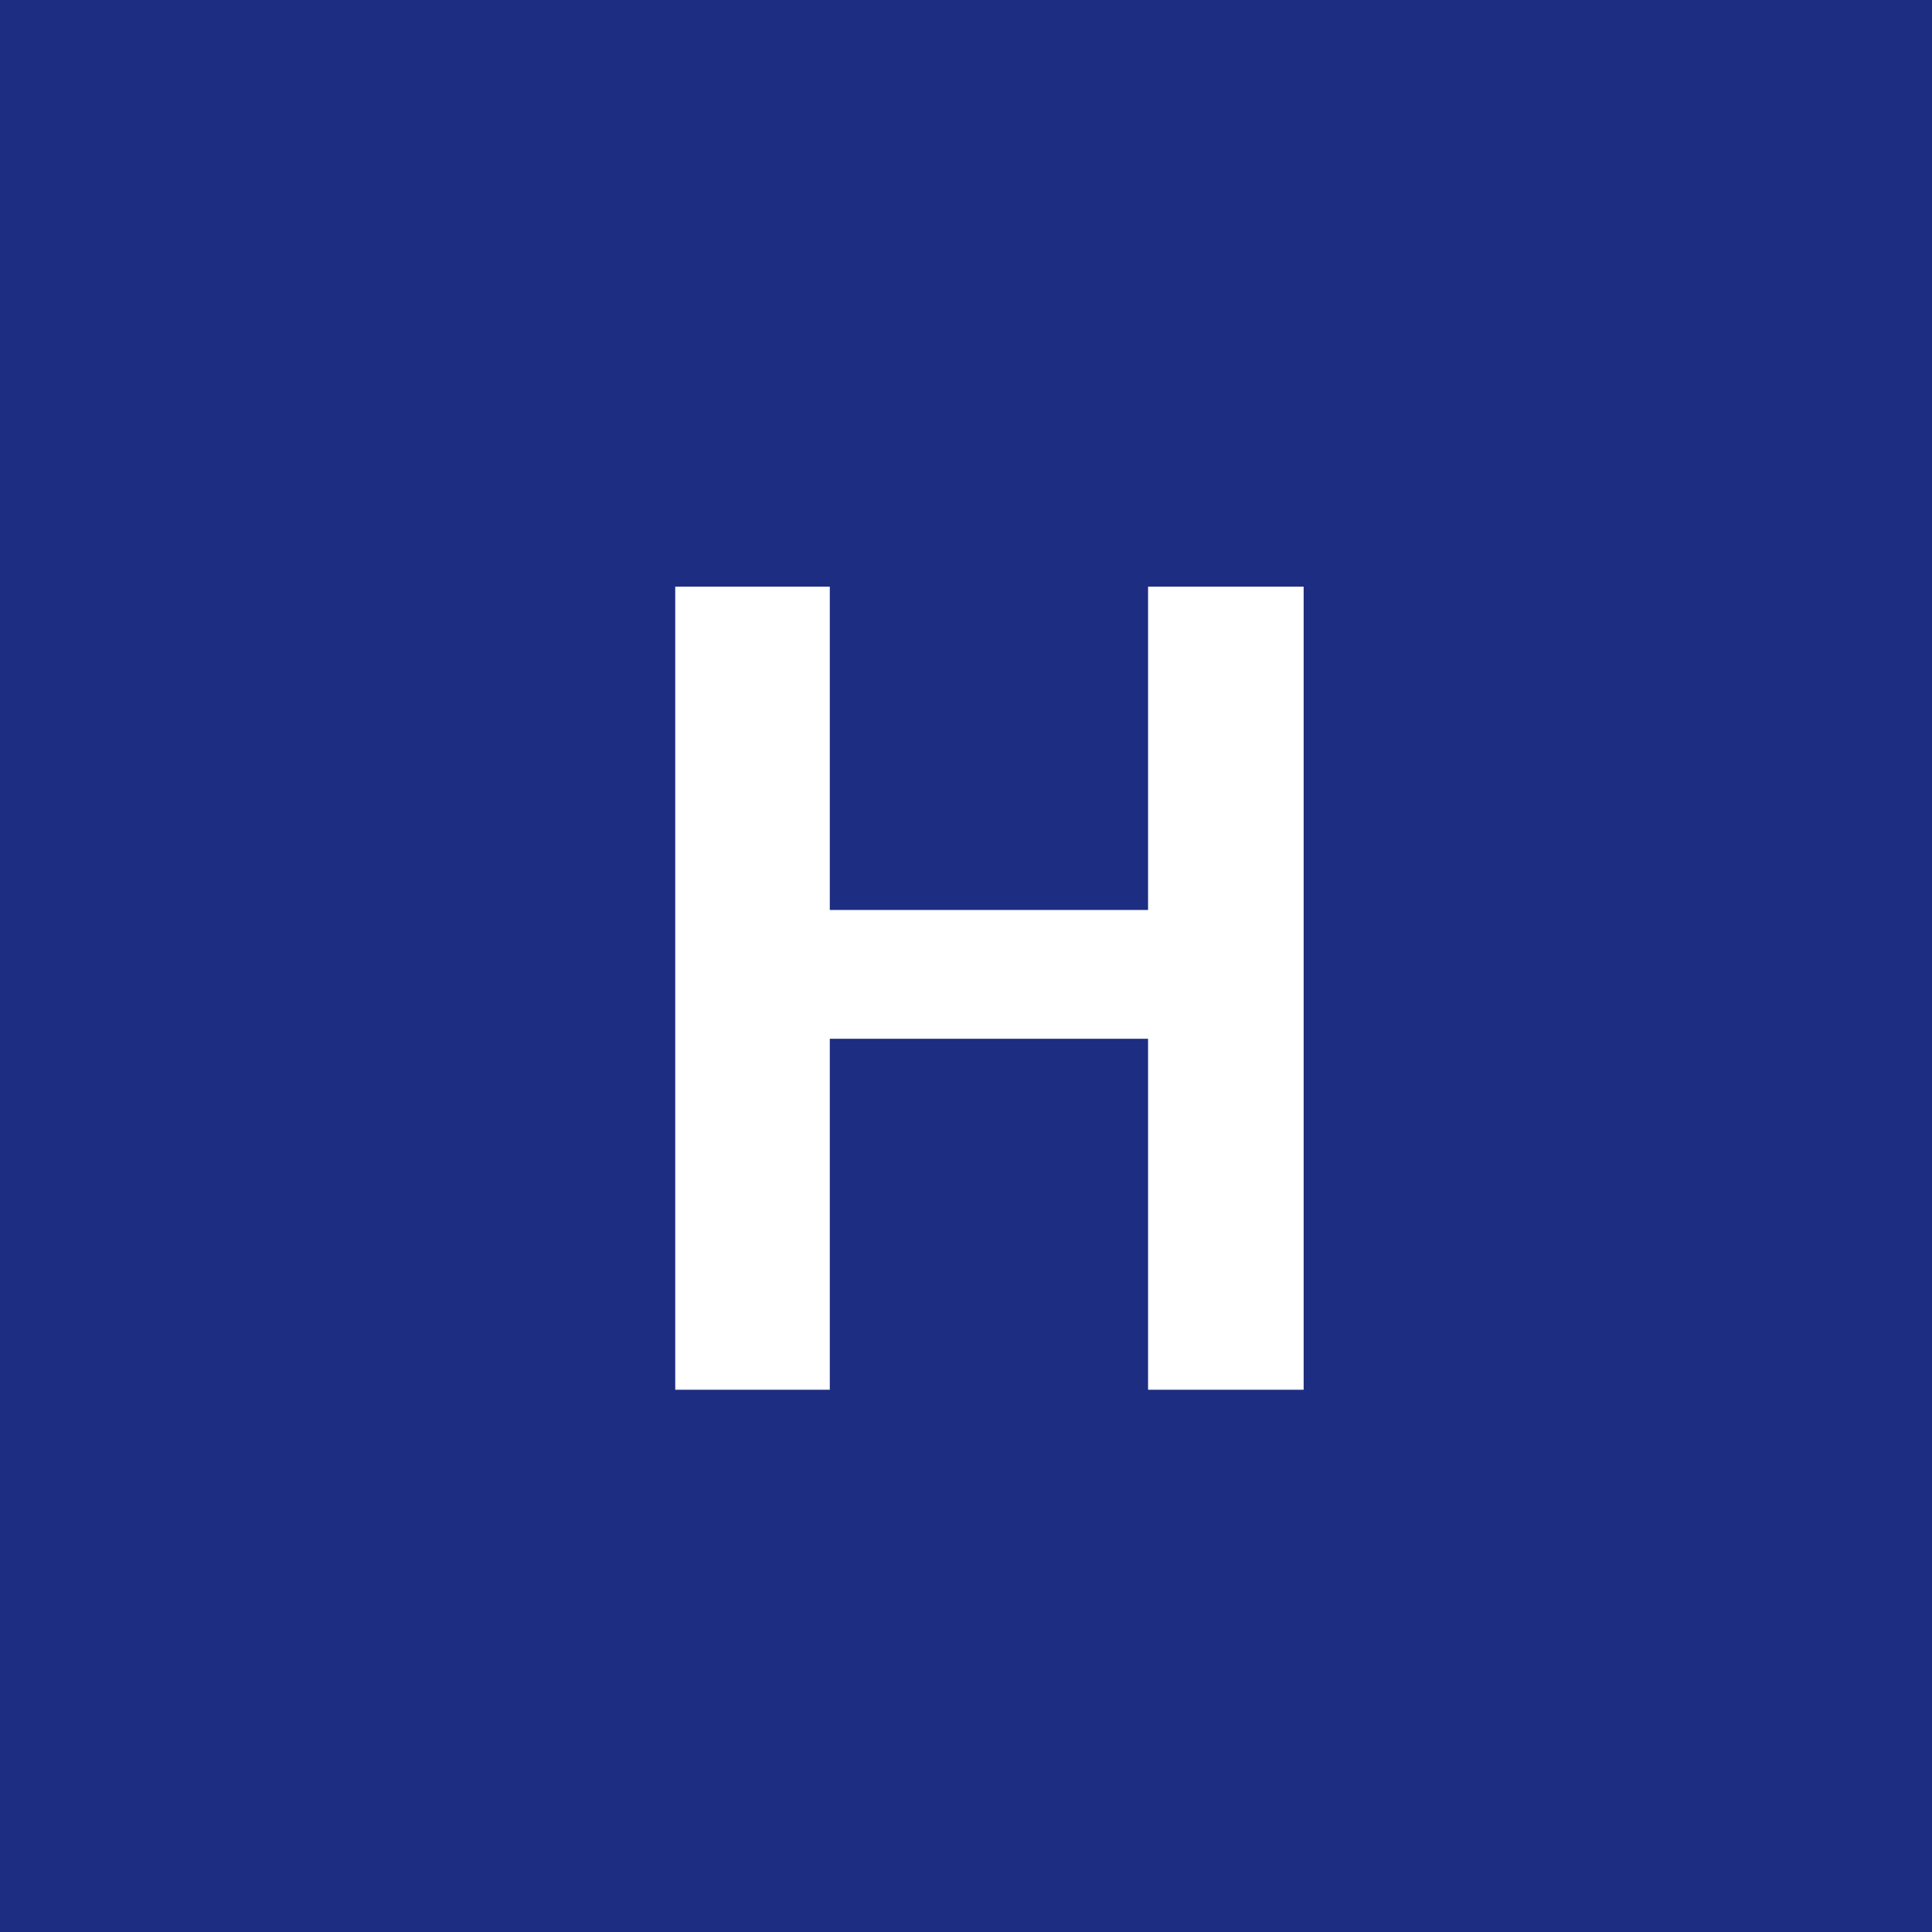 <svg xmlns="http://www.w3.org/2000/svg" width="30" height="30" viewBox="0 0 30 30">
  <defs>
    <style>
      .cls-1 {
        fill: #1d2d82;
        fill-rule: evenodd;
      }
    </style>
  </defs>
  <path id="search_icon_7.svg" class="cls-1" d="M640,1480h30v30H640v-30Zm20.243,21.58v-12.47h-2.416v5.02h-4.942v-5.02h-2.4v12.47h2.4v-5.45h4.942v5.45h2.416Z" transform="translate(-640 -1480)"/>
</svg>
